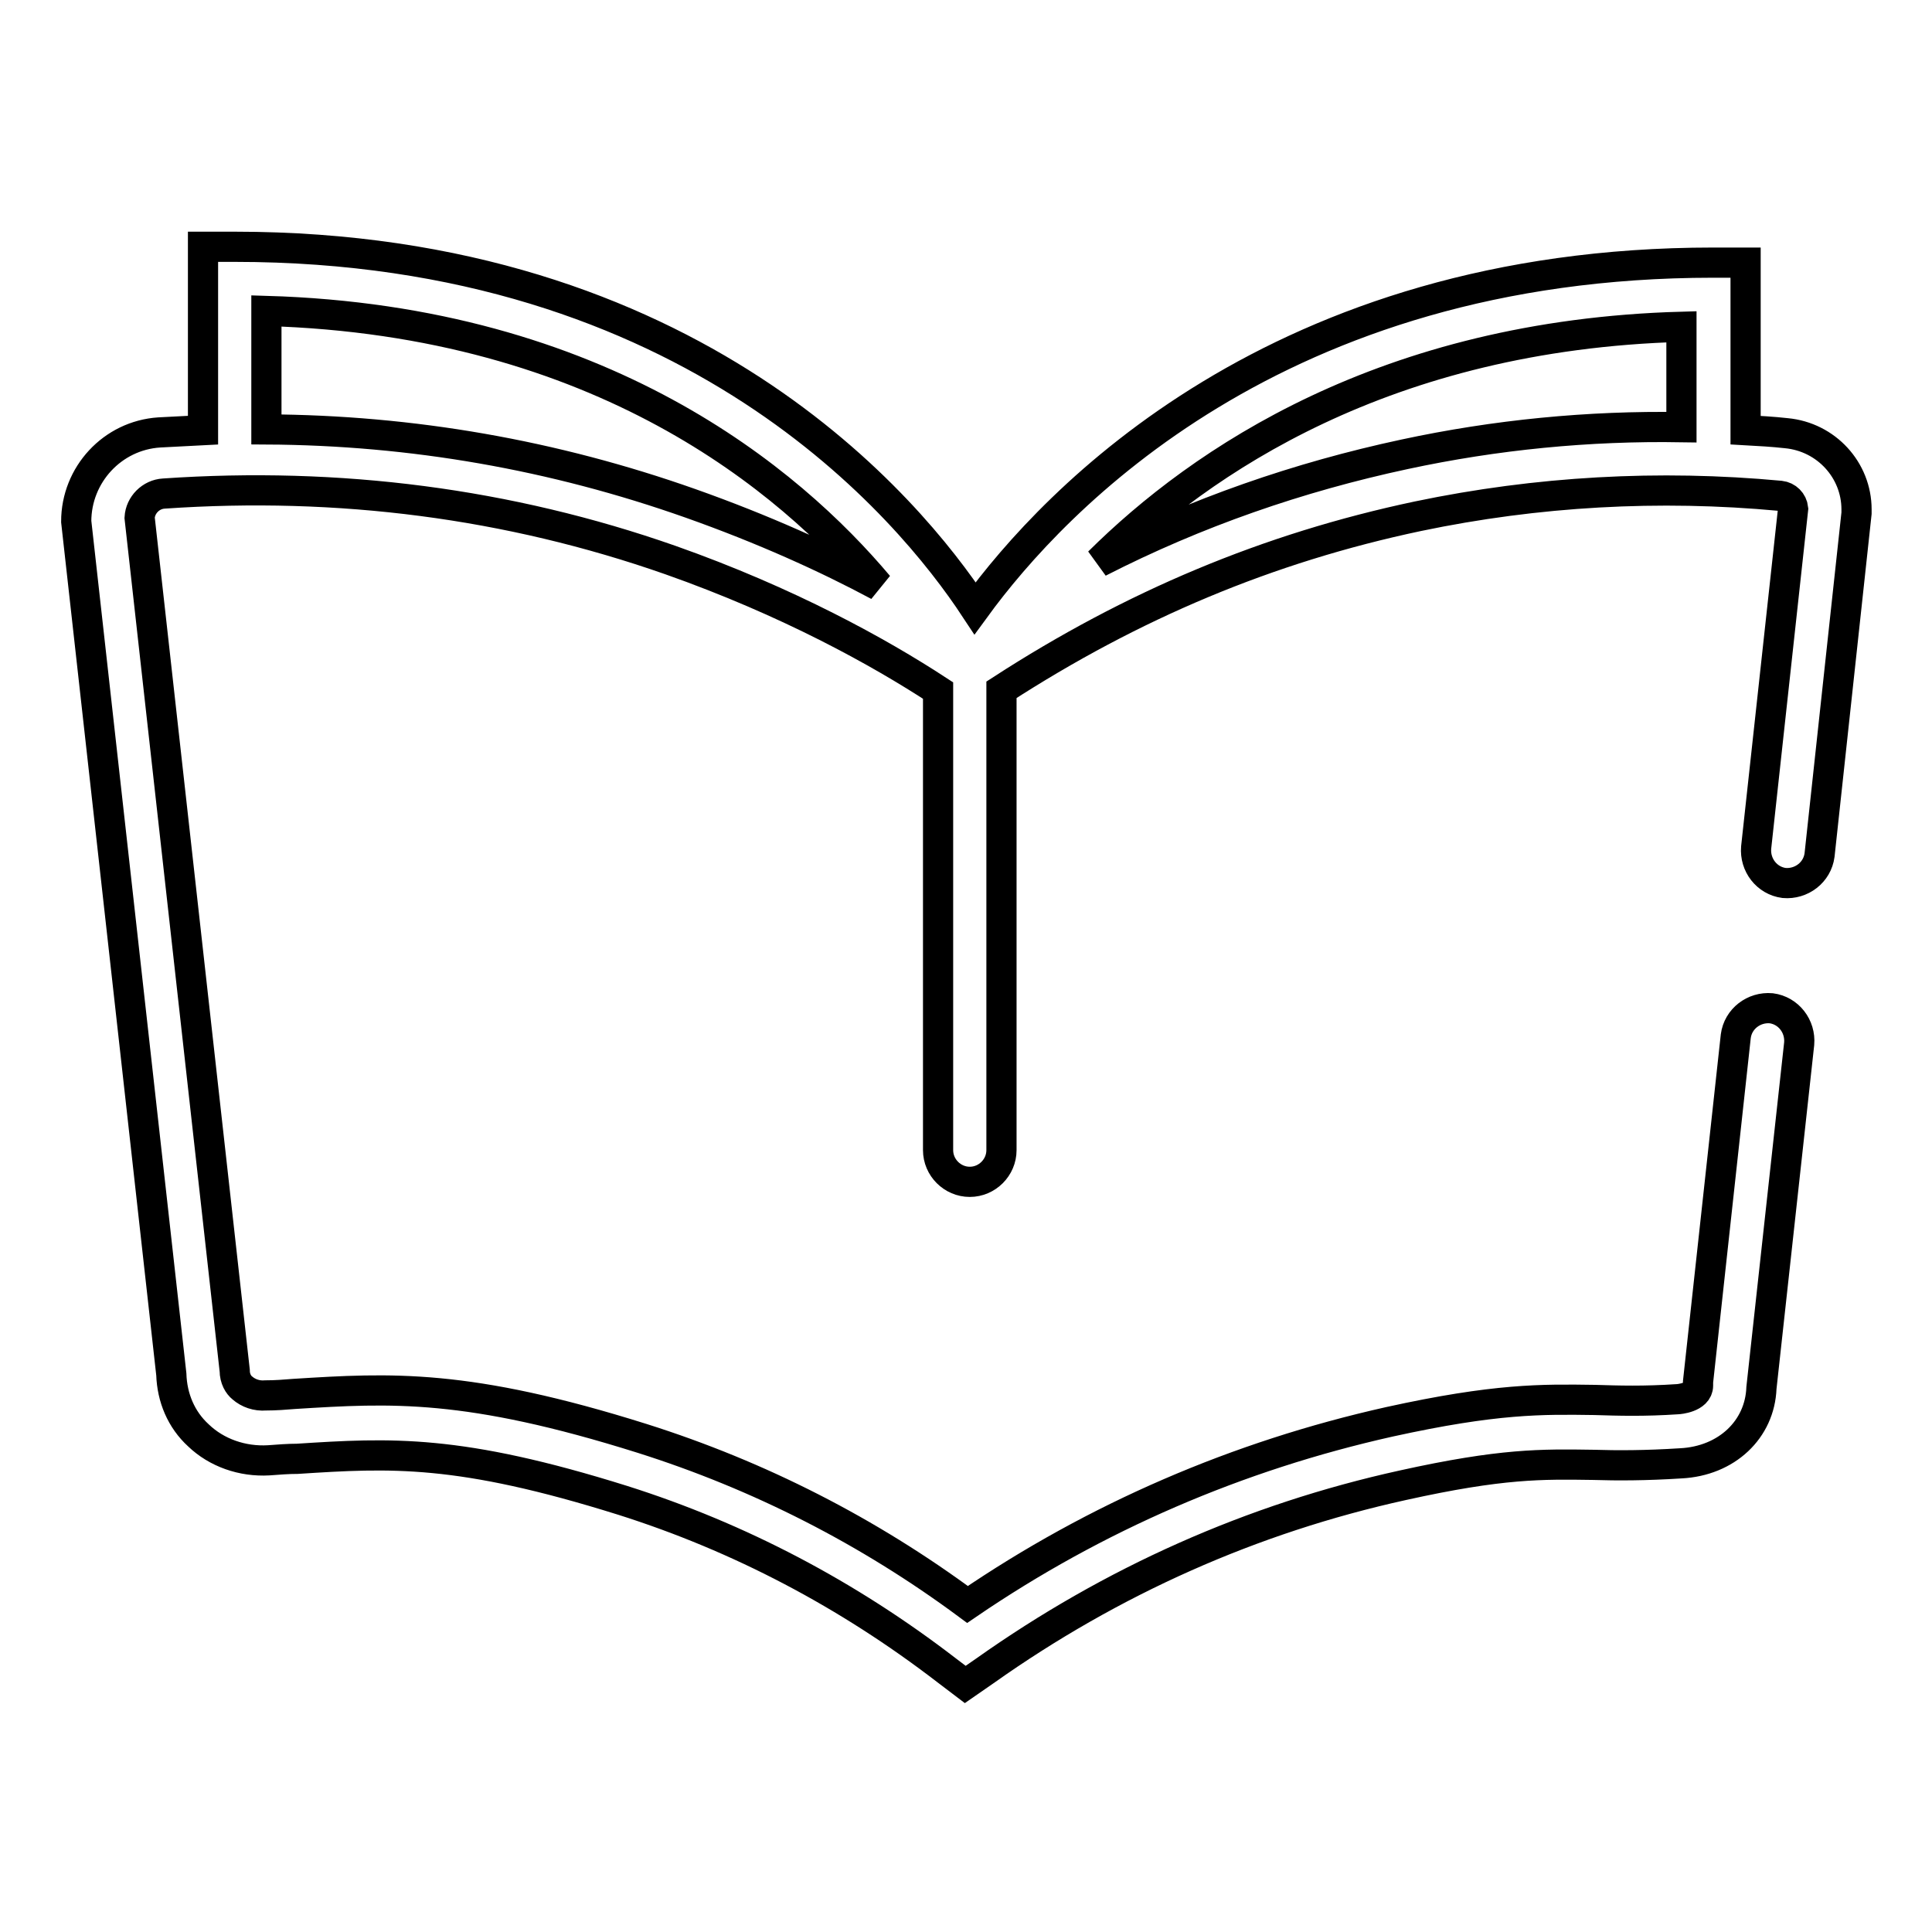 <?xml version="1.0" encoding="utf-8"?>
<!-- Svg Vector Icons : http://www.onlinewebfonts.com/icon -->
<!DOCTYPE svg PUBLIC "-//W3C//DTD SVG 1.1//EN" "http://www.w3.org/Graphics/SVG/1.1/DTD/svg11.dtd">
<svg version="1.1" xmlns="http://www.w3.org/2000/svg" xmlns:xlink="http://www.w3.org/1999/xlink" x="0px" y="0px" viewBox="0 0 256 256" enable-background="new 0 0 256 256" xml:space="preserve">
<g> <path stroke-width="4" fill-opacity="0" stroke="#000000"  d="M236.7,57.4c-1.8-0.2-3.6-0.3-5.4-0.4V34.8H227c-57.8,0-87.3,31.4-97.8,45.8c-8.7-13.2-37.4-47.9-98.1-47.9 h-4.2V57c-1.9,0.1-3.9,0.2-5.8,0.3c-6.2,0.4-11,5.6-11,11.8l12.6,113c0.1,3.1,1.3,6,3.6,8.1c2.4,2.3,5.8,3.5,9.3,3.3 c1.3-0.1,2.6-0.2,3.8-0.2c12.4-0.8,21.4-1.3,43.1,5.5c15.5,4.9,29.9,12.5,42.9,22.5l2.5,1.9l2.6-1.8c16.8-11.9,35.4-20.2,55.4-24.6 c13.1-2.9,18.4-2.8,25.2-2.7c3.2,0.1,6.9,0.1,11.6-0.2c6.1-0.3,10.5-4.5,10.7-10l5-45.6c0.2-2.3-1.4-4.4-3.7-4.7 c-2.3-0.2-4.4,1.4-4.7,3.7l-5,45.8l0,0.5c0,1.6-2.6,1.8-2.7,1.8c-4.5,0.3-7.8,0.2-11,0.1c-7-0.1-13.1-0.2-27.2,2.9 c-20.1,4.5-38.9,12.6-55.9,24.2c-13.1-9.7-27.6-17.1-43.1-22c-23.2-7.3-33.3-6.7-46.1-5.9c-1.2,0.1-2.5,0.2-3.8,0.2 c-1.2,0.1-2.3-0.3-3.1-1c-0.5-0.4-1-1.2-1-2.3l-12.6-113c0.1-1.7,1.5-3.1,3.2-3.2c23.2-1.6,45.7,1.3,67.1,8.8 c15.6,5.5,27.7,12.2,35.5,17.3v60.9c0,2.3,1.9,4.2,4.2,4.2c2.3,0,4.2-1.9,4.2-4.2v-61C150,80.2,168,72.6,187.9,68.4 c15.8-3.3,31.9-4.2,48-2.7c0.9,0.1,1.6,0.8,1.7,1.7l-4.9,44.9c-0.2,2.3,1.4,4.4,3.7,4.7c2.3,0.2,4.4-1.4,4.7-3.7L246,68l0-0.5 C246,62.3,242,57.9,236.7,57.4z M35.3,56.9V41.2c44.4,1.3,69.4,22.5,81.1,36.4c-6.9-3.7-15.3-7.5-24.9-10.9 C73.4,60.3,54.6,57,35.3,56.9z M186.1,60.2c-14,3-27.6,7.7-40.5,14.3c13.5-13.4,38-30.1,77.2-31.2v13.3 C210.5,56.4,198.2,57.6,186.1,60.2L186.1,60.2z"/></g>
</svg>